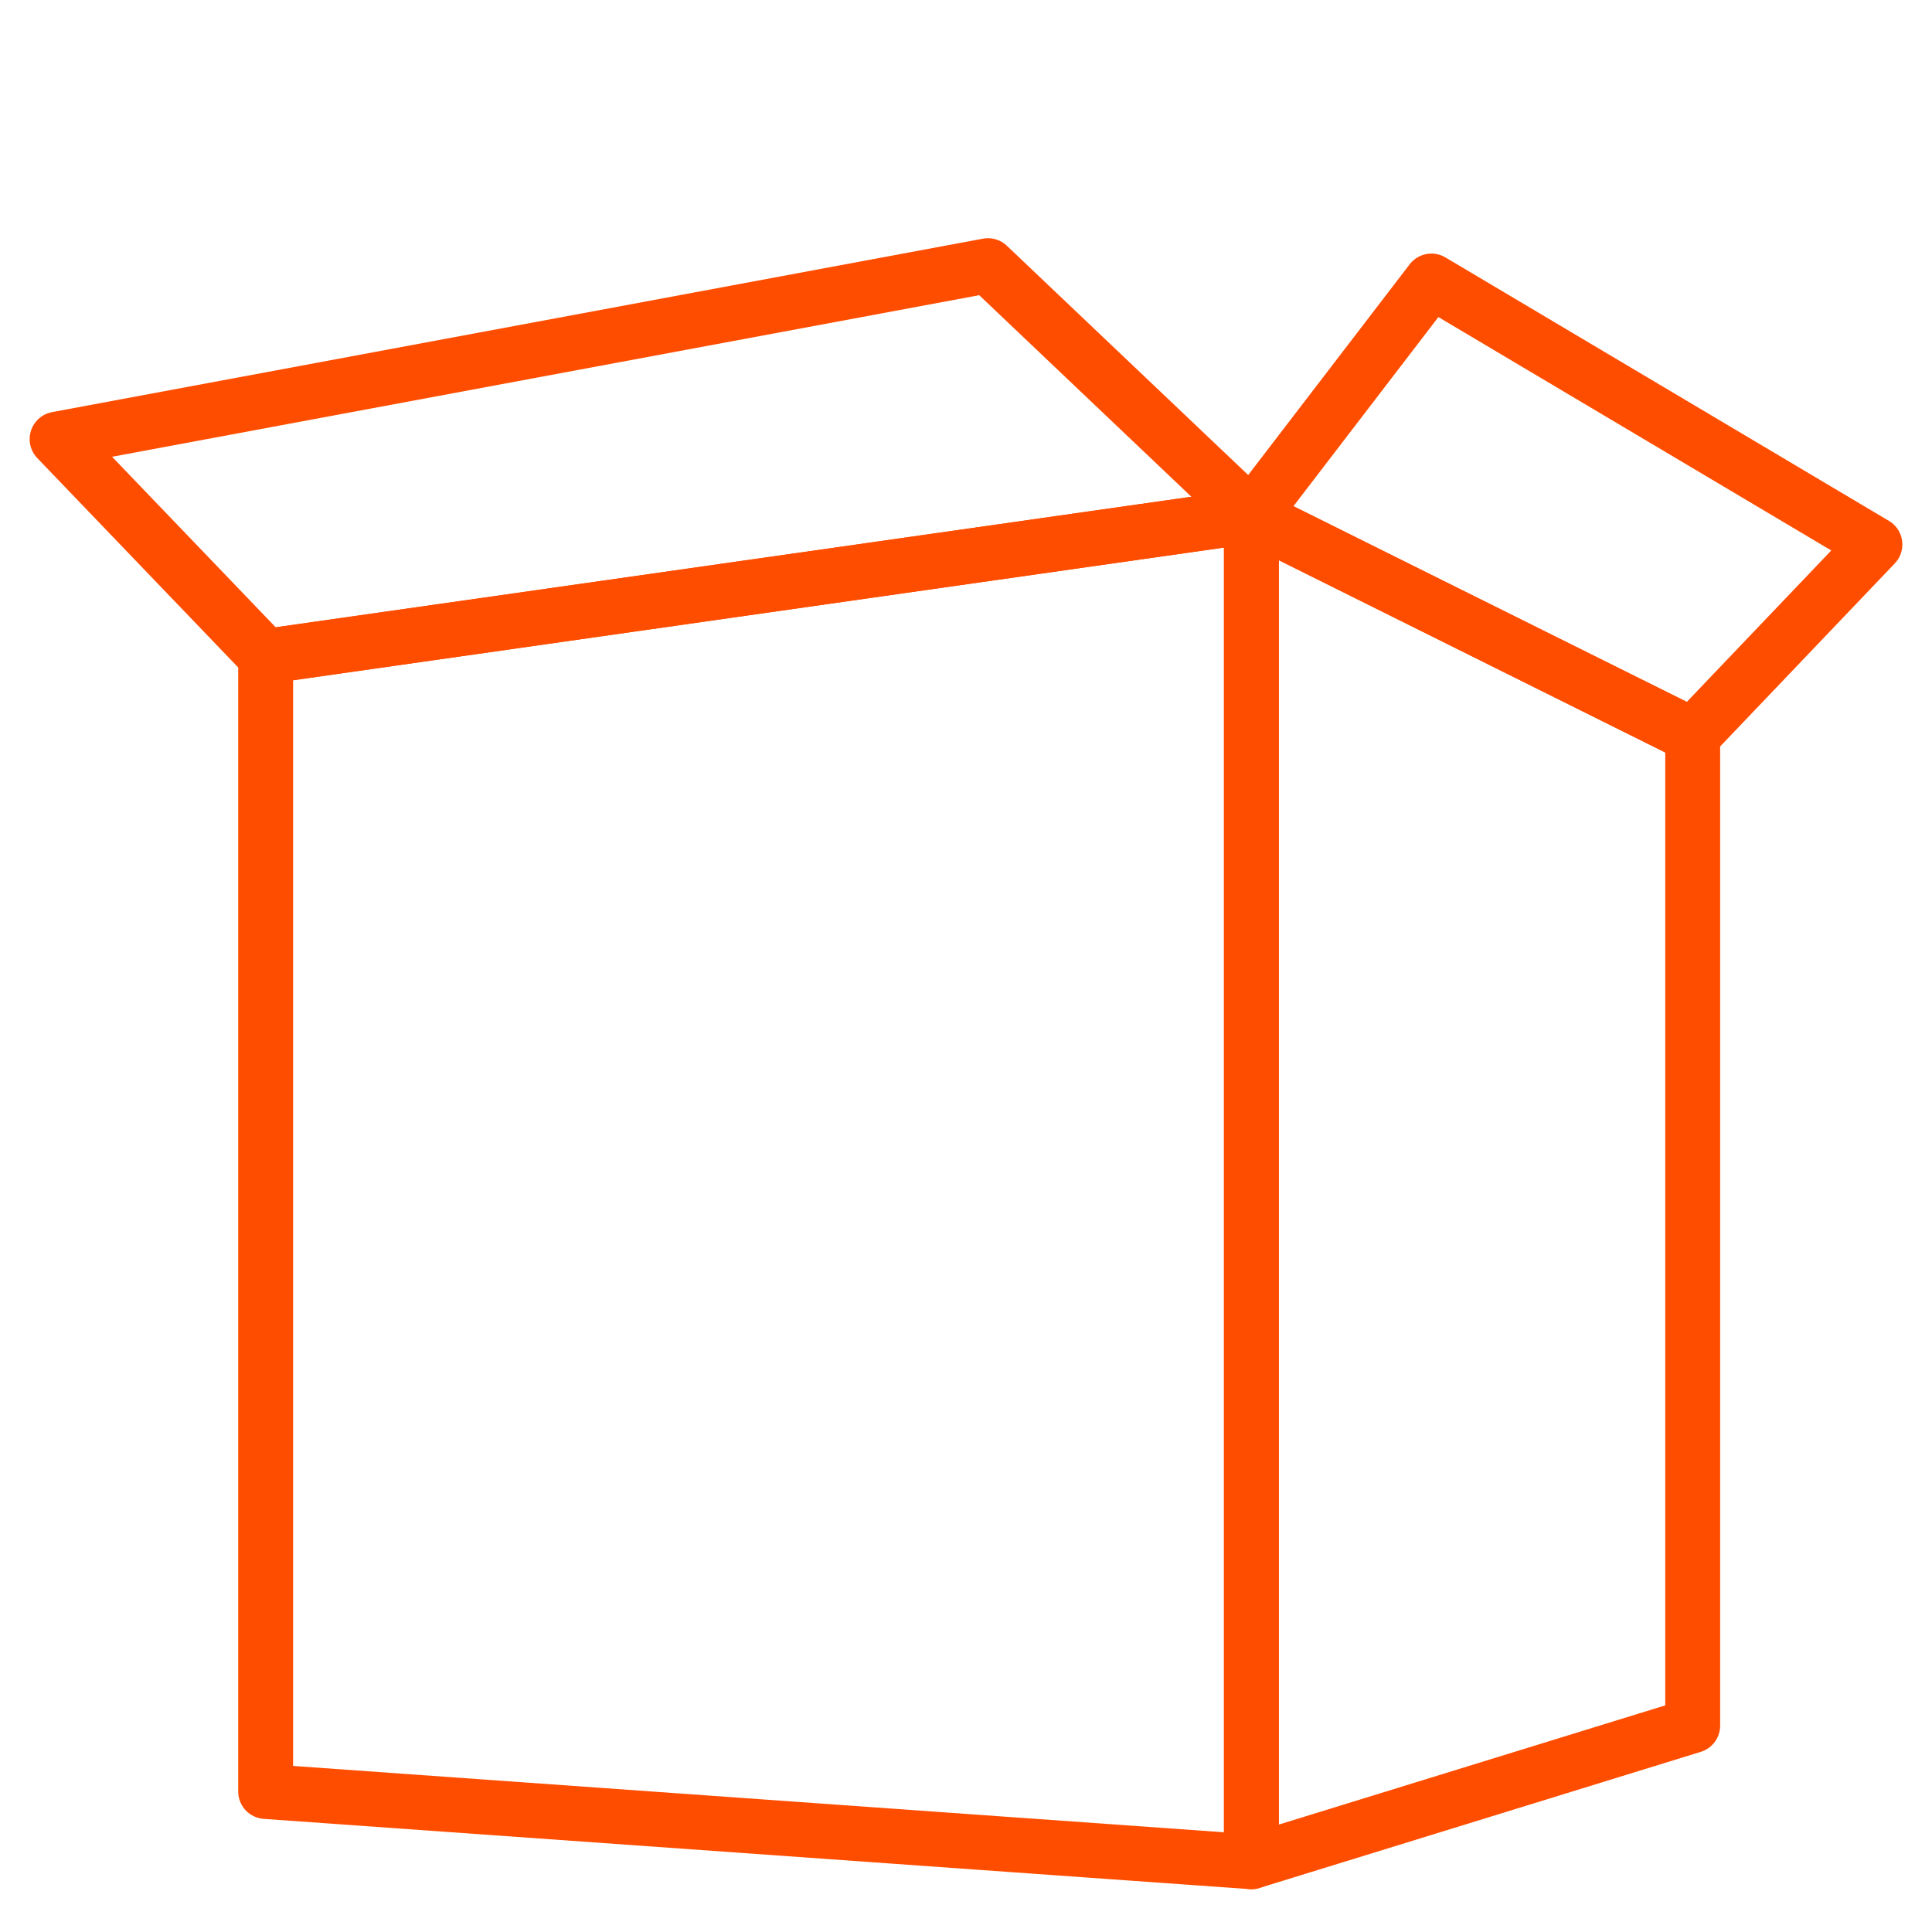 <?xml version="1.0" encoding="utf-8"?>
<!-- Generator: Adobe Illustrator 24.0.0, SVG Export Plug-In . SVG Version: 6.00 Build 0)  -->
<svg version="1.1" id="Proof_Layout" xmlns="http://www.w3.org/2000/svg" xmlns:xlink="http://www.w3.org/1999/xlink" x="0px"
	 y="0px" viewBox="0 0 88 88" style="enable-background:new 0 0 88 88;" xml:space="preserve">
<style type="text/css">
	.st0{fill:none;stroke:#FF4D00;stroke-width:2.5;stroke-linecap:round;stroke-linejoin:round;stroke-miterlimit:10;}
	.st1{filter:url(#Adobe_OpacityMaskFilter);}
	.st2{stroke:#000000;stroke-width:5.439;stroke-linecap:round;stroke-linejoin:round;stroke-miterlimit:10;}
	.st3{mask:url(#SVGID_1_);}
</style>
<g>
	<g>
		<g>
			<polygon class="st0" points="12.1,29.9 57,23.5 57,84.8 12.1,81.6 			"/>
			<polygon class="st0" points="12.1,29.9 57,23.5 45,12.1 2.6,20 			"/>
			<polygon class="st0" points="77.1,33.5 57,23.5 65.2,12.8 85.4,24.8 			"/>
			<polygon class="st0" points="77.1,33.5 57,23.5 57,84.8 77.1,78.6 			"/>
		</g>
	</g>
</g>
</svg>

